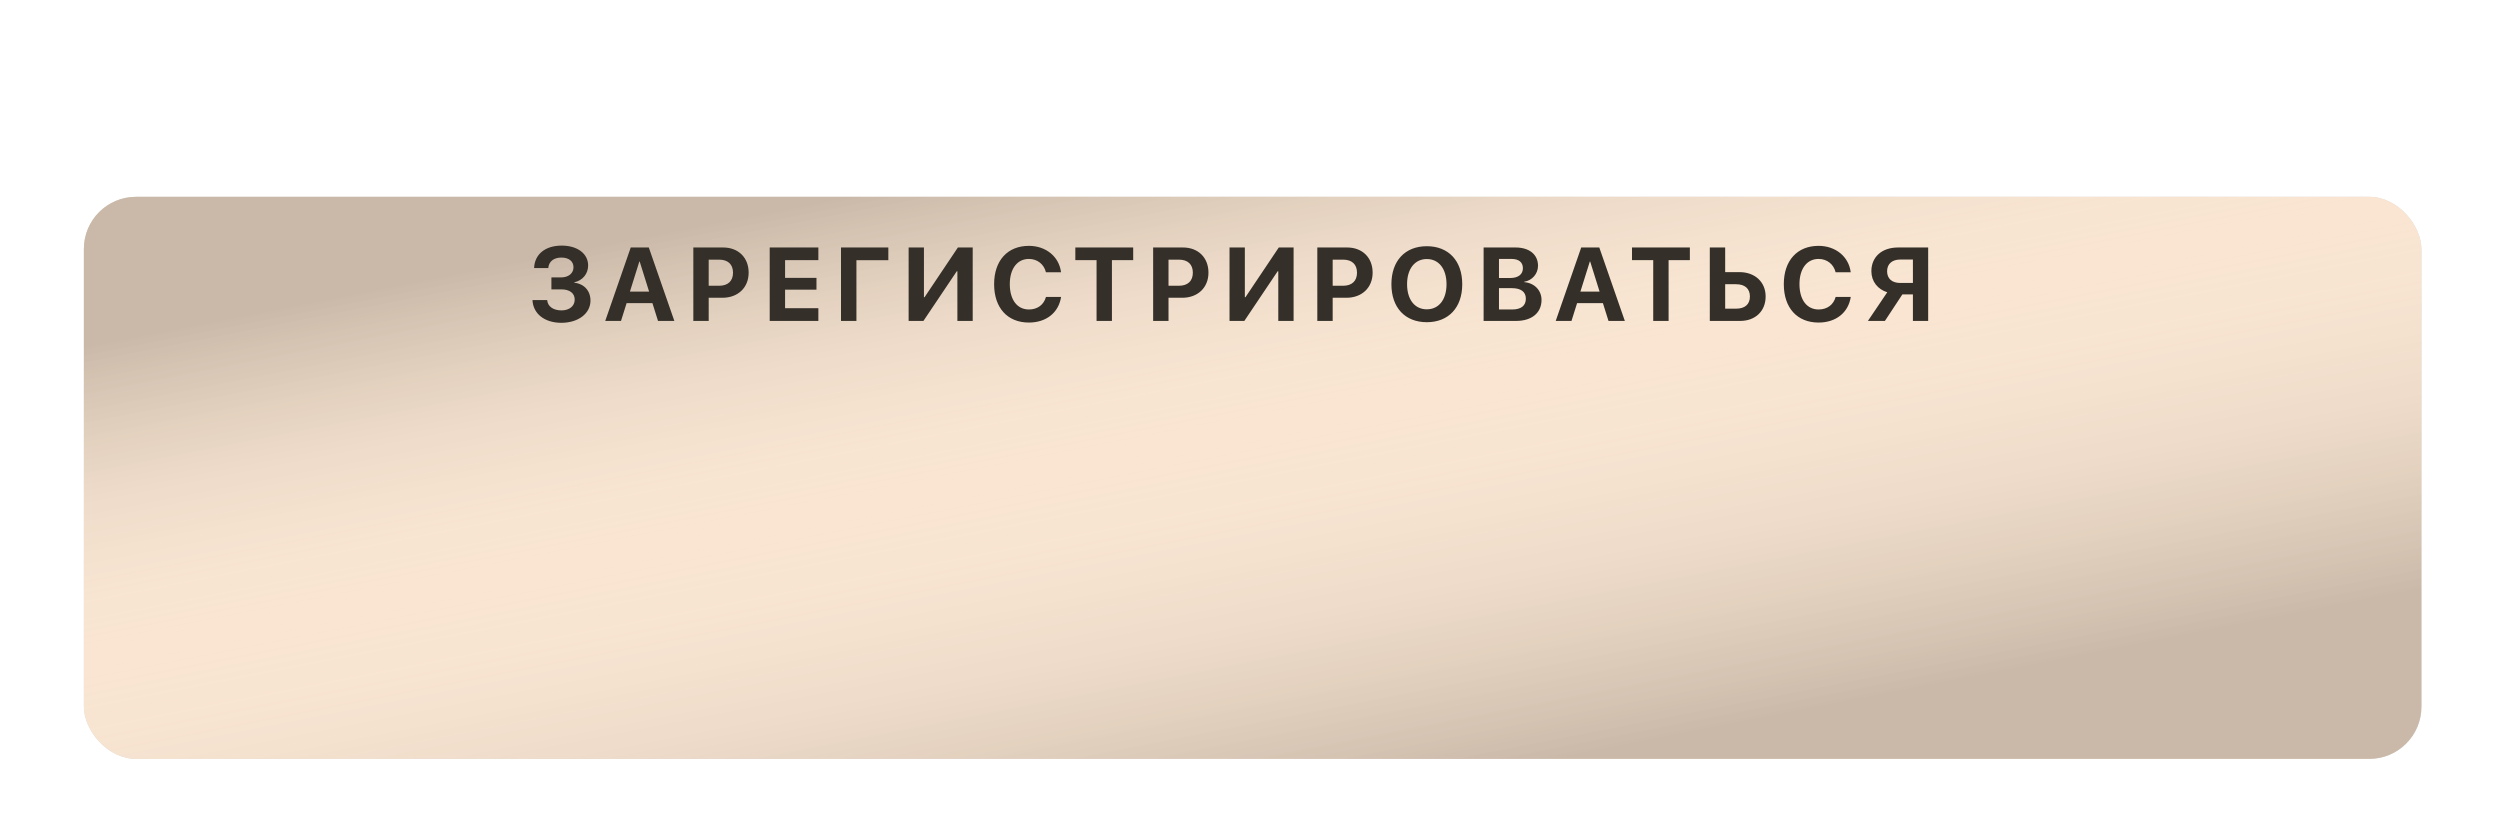 <?xml version="1.0" encoding="UTF-8"?> <svg xmlns="http://www.w3.org/2000/svg" width="357" height="117" viewBox="0 0 357 117" fill="none"> <g filter="url(#filter0_dd_77_10506)"> <rect x="9" y="0.57" width="333.8" height="80.261" rx="7.442" fill="#D9D9D9"></rect> <rect x="9" y="0.57" width="333.8" height="80.261" rx="7.442" fill="#F9E5D1"></rect> <rect x="9" y="0.57" width="333.8" height="80.261" rx="7.442" fill="url(#paint0_linear_77_10506)" fill-opacity="0.2"></rect> </g> <path d="M78.74 41.322V39.614H80.128C81.174 39.614 81.894 39.033 81.894 38.168C81.894 37.31 81.233 36.78 80.157 36.78C79.067 36.78 78.355 37.361 78.296 38.284H76.269C76.341 36.307 77.86 35.072 80.215 35.072C82.461 35.072 83.987 36.227 83.987 37.914C83.987 39.098 83.188 40.065 82.01 40.312V40.37C83.427 40.53 84.321 41.526 84.321 42.928C84.321 44.767 82.577 46.097 80.164 46.097C77.766 46.097 76.131 44.811 76.036 42.848H78.137C78.202 43.75 78.994 44.324 80.186 44.324C81.313 44.324 82.068 43.699 82.068 42.783C82.068 41.867 81.349 41.322 80.15 41.322H78.74ZM93.964 45.828L93.165 43.284H89.48L88.681 45.828H86.428L90.069 35.341H92.649L96.297 45.828H93.964ZM91.297 37.347L89.953 41.642H92.692L91.348 37.347H91.297ZM99.007 35.341H103.273C105.424 35.341 106.907 36.773 106.907 38.931C106.907 41.082 105.373 42.521 103.164 42.521H101.201V45.828H99.007V35.341ZM101.201 37.078V40.806H102.684C103.941 40.806 104.675 40.138 104.675 38.938C104.675 37.746 103.949 37.078 102.691 37.078H101.201ZM116.862 44.011V45.828H109.914V35.341H116.862V37.151H112.109V39.68H116.593V41.366H112.109V44.011H116.862ZM122.297 45.828H120.095V35.341H126.854V37.158H122.297V45.828ZM136.714 45.828V38.735H136.627L131.867 45.828H129.752V35.341H131.939V42.441H132.027L136.787 35.341H138.902V45.828H136.714ZM146.924 46.061C143.872 46.061 141.96 43.968 141.96 40.581C141.96 37.201 143.886 35.108 146.924 35.108C149.366 35.108 151.241 36.649 151.517 38.88H149.359C149.083 37.725 148.13 36.976 146.924 36.976C145.267 36.976 144.199 38.364 144.199 40.574C144.199 42.812 145.252 44.193 146.931 44.193C148.16 44.193 149.061 43.517 149.366 42.398H151.524C151.183 44.636 149.417 46.061 146.924 46.061ZM158.783 45.828H156.589V37.151H153.558V35.341H161.821V37.151H158.783V45.828ZM164.669 35.341H168.935C171.086 35.341 172.569 36.773 172.569 38.931C172.569 41.082 171.035 42.521 168.826 42.521H166.864V45.828H164.669V35.341ZM166.864 37.078V40.806H168.346C169.604 40.806 170.338 40.138 170.338 38.938C170.338 37.746 169.611 37.078 168.354 37.078H166.864ZM182.539 45.828V38.735H182.451L177.691 45.828H175.576V35.341H177.764V42.441H177.851L182.611 35.341H184.726V45.828H182.539ZM188.112 35.341H192.378C194.529 35.341 196.012 36.773 196.012 38.931C196.012 41.082 194.478 42.521 192.269 42.521H190.306V45.828H188.112V35.341ZM190.306 37.078V40.806H191.789C193.046 40.806 193.78 40.138 193.78 38.938C193.78 37.746 193.054 37.078 191.796 37.078H190.306ZM203.75 35.159C206.854 35.159 208.809 37.245 208.809 40.588C208.809 43.924 206.854 46.01 203.75 46.01C200.64 46.01 198.692 43.924 198.692 40.588C198.692 37.245 200.64 35.159 203.75 35.159ZM203.75 36.991C202.035 36.991 200.93 38.386 200.93 40.588C200.93 42.783 202.028 44.171 203.75 44.171C205.465 44.171 206.563 42.783 206.563 40.588C206.563 38.386 205.465 36.991 203.75 36.991ZM216.504 45.828H211.86V35.341H216.424C218.393 35.341 219.629 36.351 219.629 37.957C219.629 39.105 218.771 40.065 217.659 40.232V40.29C219.084 40.399 220.13 41.438 220.13 42.827C220.13 44.673 218.742 45.828 216.504 45.828ZM214.054 36.976V39.701H215.631C216.802 39.701 217.47 39.185 217.47 38.299C217.47 37.456 216.882 36.976 215.857 36.976H214.054ZM214.054 44.193H215.944C217.209 44.193 217.892 43.655 217.892 42.652C217.892 41.671 217.187 41.148 215.893 41.148H214.054V44.193ZM229.693 45.828L228.894 43.284H225.209L224.409 45.828H222.156L225.798 35.341H228.378L232.026 45.828H229.693ZM227.026 37.347L225.681 41.642H228.421L227.077 37.347H227.026ZM238.275 45.828H236.08V37.151H233.049V35.341H241.313V37.151H238.275V45.828ZM244.16 45.828V35.341H246.355V38.858H248.39C250.599 38.858 252.133 40.261 252.133 42.34C252.133 44.433 250.657 45.828 248.499 45.828H244.16ZM246.355 44.077H247.918C249.168 44.077 249.887 43.466 249.887 42.34C249.887 41.206 249.16 40.588 247.91 40.588H246.355V44.077ZM259.69 46.061C256.637 46.061 254.726 43.968 254.726 40.581C254.726 37.201 256.652 35.108 259.69 35.108C262.132 35.108 264.007 36.649 264.283 38.88H262.124C261.848 37.725 260.896 36.976 259.69 36.976C258.033 36.976 256.964 38.364 256.964 40.574C256.964 42.812 258.018 44.193 259.697 44.193C260.925 44.193 261.826 43.517 262.132 42.398H264.29C263.949 44.636 262.183 46.061 259.69 46.061ZM273.163 40.406V37.063H271.353C270.183 37.063 269.478 37.696 269.478 38.735C269.478 39.789 270.176 40.406 271.353 40.406H273.163ZM271.658 42.042L269.165 45.828H266.738L269.5 41.736C268.148 41.315 267.232 40.203 267.232 38.728C267.232 36.707 268.708 35.341 271.04 35.341H275.343V45.828H273.163V42.042H271.658Z" fill="#343029"></path> <defs> <filter id="filter0_dd_77_10506" x="0.814" y="0.57" width="356.127" height="115.984" filterUnits="userSpaceOnUse" color-interpolation-filters="sRGB"> <feFlood flood-opacity="0" result="BackgroundImageFix"></feFlood> <feColorMatrix in="SourceAlpha" type="matrix" values="0 0 0 0 0 0 0 0 0 0 0 0 0 0 0 0 0 0 127 0" result="hardAlpha"></feColorMatrix> <feOffset dy="2.977"></feOffset> <feComposite in2="hardAlpha" operator="out"></feComposite> <feColorMatrix type="matrix" values="0 0 0 0 0.258 0 0 0 0 0.239 0 0 0 0 0.209 0 0 0 1 0"></feColorMatrix> <feBlend mode="normal" in2="BackgroundImageFix" result="effect1_dropShadow_77_10506"></feBlend> <feColorMatrix in="SourceAlpha" type="matrix" values="0 0 0 0 0 0 0 0 0 0 0 0 0 0 0 0 0 0 127 0" result="hardAlpha"></feColorMatrix> <feMorphology radius="11.163" operator="erode" in="SourceAlpha" result="effect2_dropShadow_77_10506"></feMorphology> <feOffset dx="2.977" dy="24.559"></feOffset> <feGaussianBlur stdDeviation="11.163"></feGaussianBlur> <feComposite in2="hardAlpha" operator="out"></feComposite> <feColorMatrix type="matrix" values="0 0 0 0 0 0 0 0 0 0 0 0 0 0 0 0 0 0 0.25 0"></feColorMatrix> <feBlend mode="normal" in2="effect1_dropShadow_77_10506" result="effect2_dropShadow_77_10506"></feBlend> <feBlend mode="normal" in="SourceGraphic" in2="effect2_dropShadow_77_10506" result="shape"></feBlend> </filter> <linearGradient id="paint0_linear_77_10506" x1="285.798" y1="67.717" x2="266.899" y2="-28.587" gradientUnits="userSpaceOnUse"> <stop stop-color="#110B07"></stop> <stop offset="0.554" stop-color="#FFFCFB" stop-opacity="0"></stop> <stop offset="1" stop-color="#110B07"></stop> </linearGradient> </defs> </svg> 